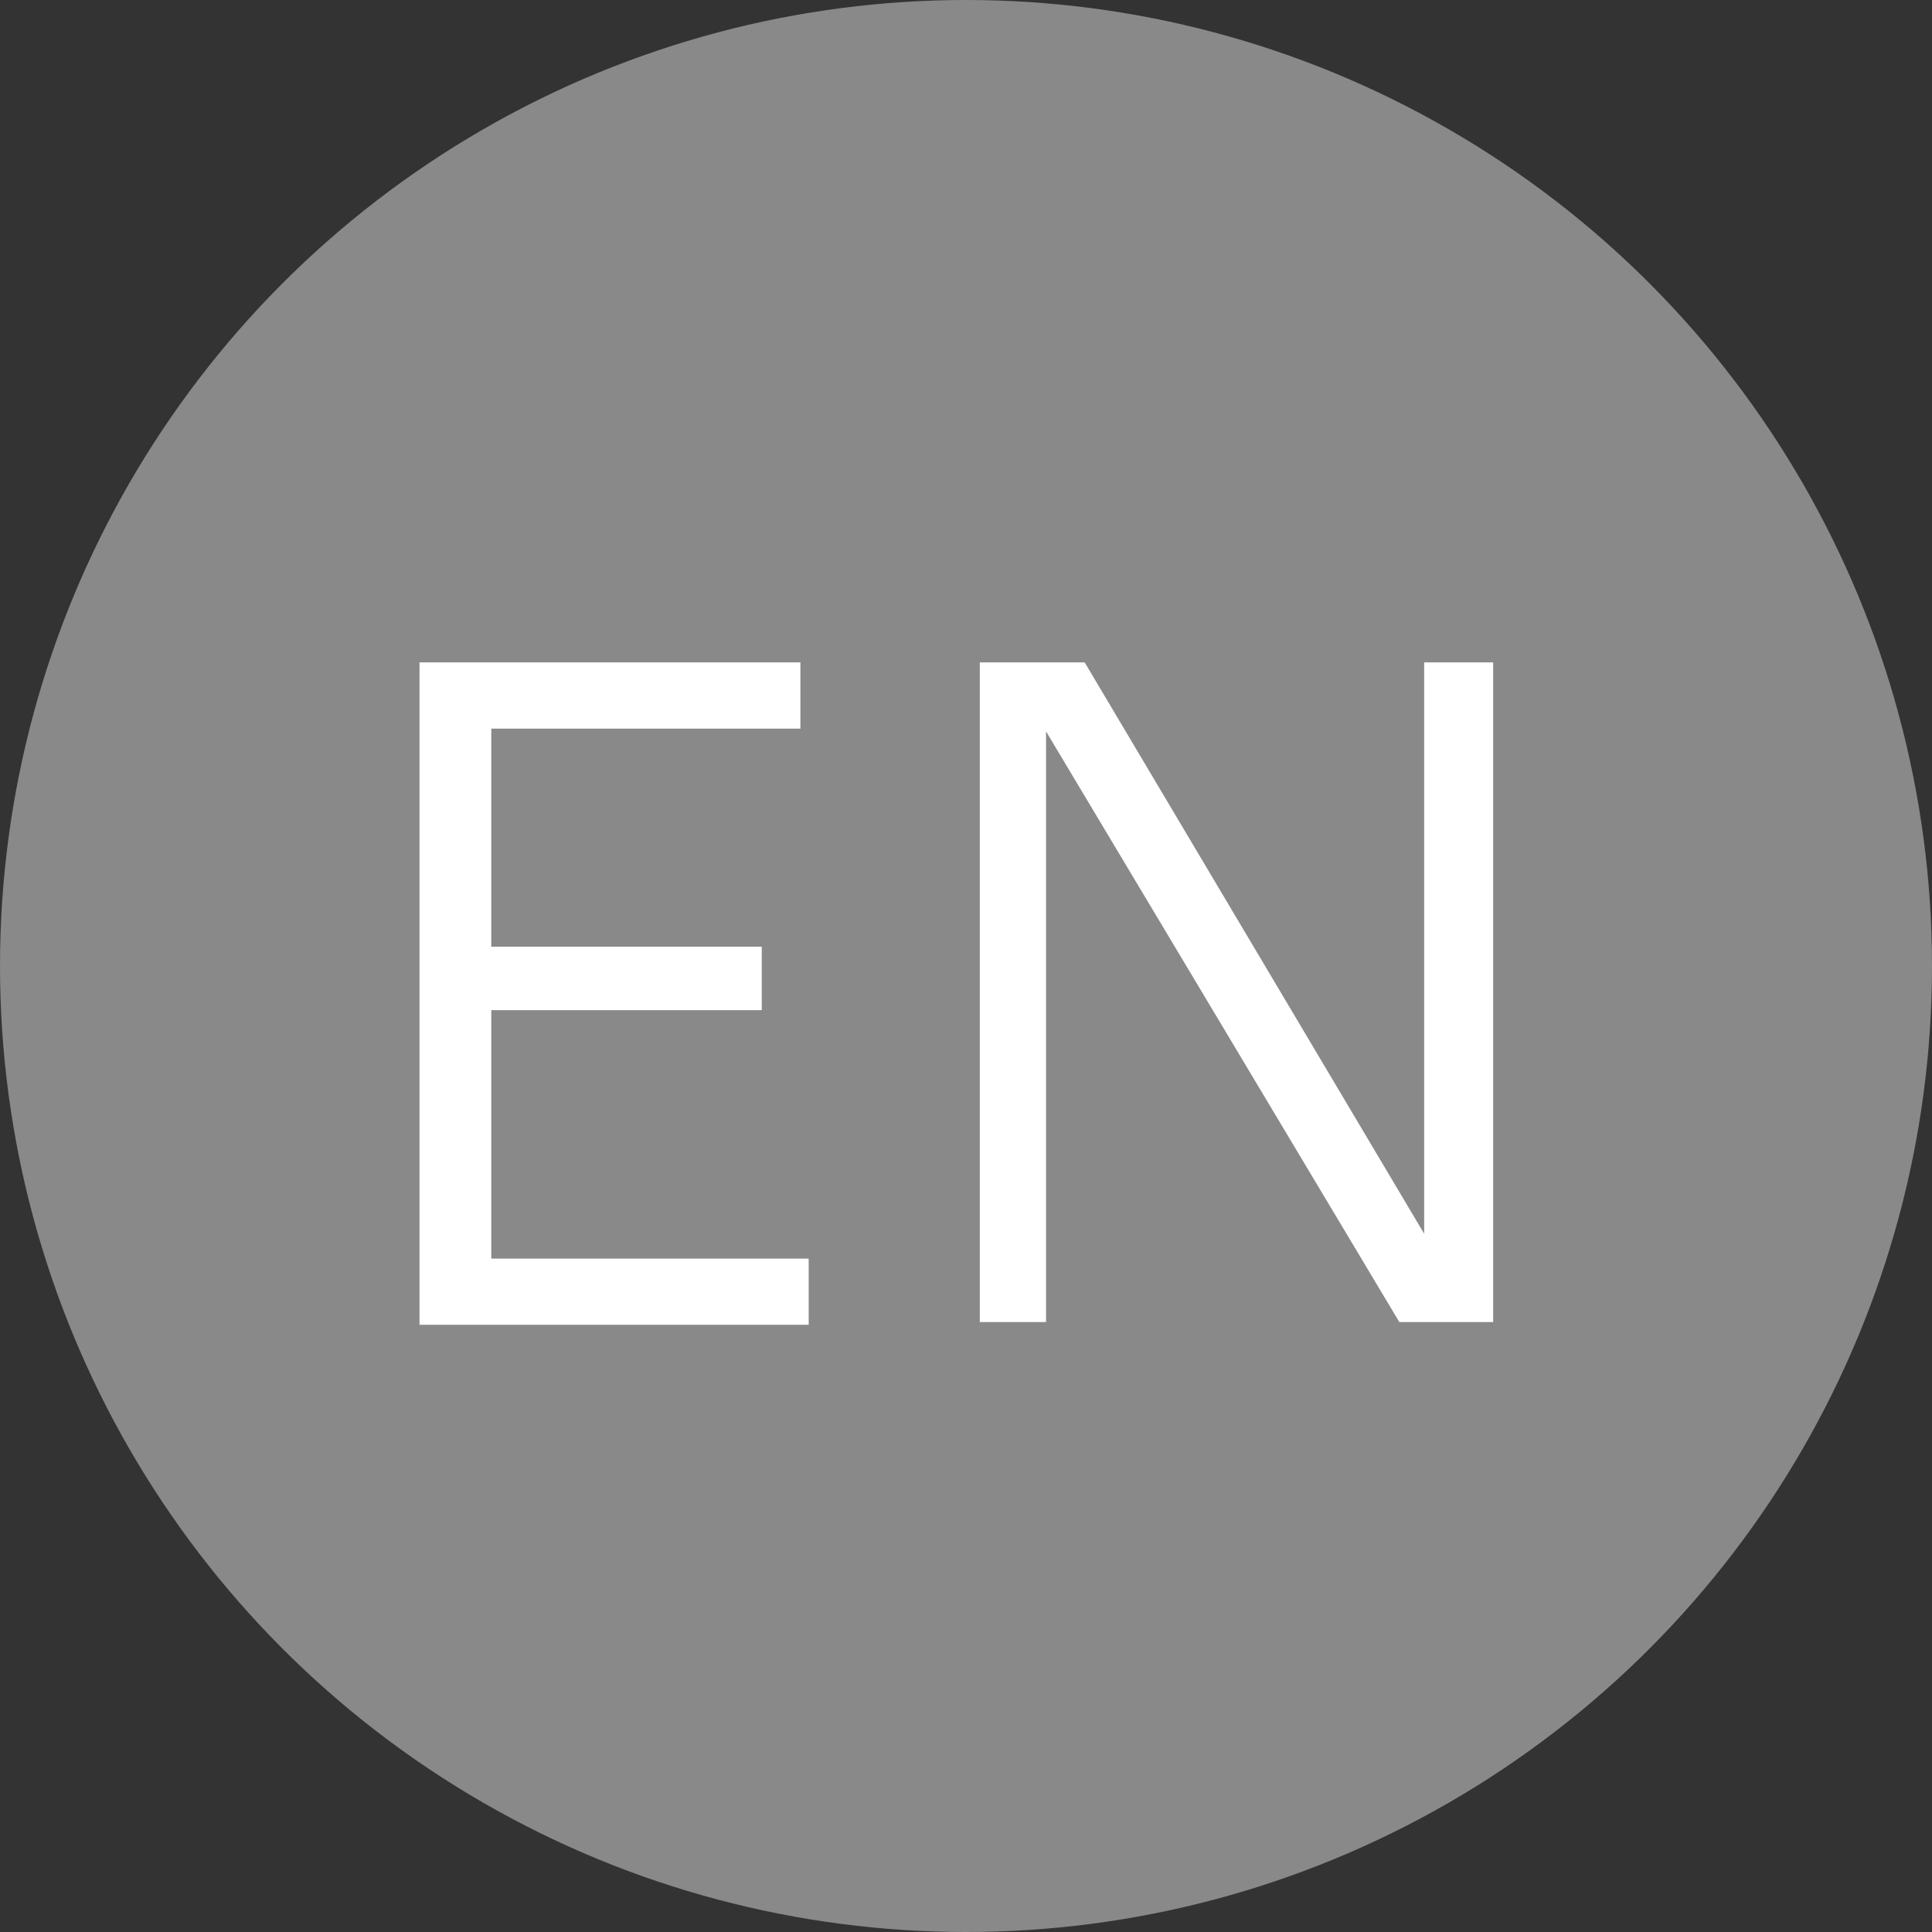 <?xml version="1.0" encoding="utf-8"?>
<!-- Generator: Adobe Illustrator 27.2.0, SVG Export Plug-In . SVG Version: 6.00 Build 0)  -->
<svg version="1.1" id="レイヤー_1" xmlns="http://www.w3.org/2000/svg" xmlns:xlink="http://www.w3.org/1999/xlink" x="0px"
	 y="0px" viewBox="0 0 70 70" style="enable-background:new 0 0 70 70;" xml:space="preserve">
<rect x="0" y="0" width="70" height="70" fill="#333333" stroke="none"/>
<style type="text/css">
	.st0{fill:#89898A;}
	.st1{fill:#FFFFFF;}
</style>
<g>
	<circle class="st0" cx="35" cy="35" r="35"/>
	<g>
		<path class="st1" d="M15.2,47.9V24H29v2.4H17.8v7.9h9.8v2.3h-9.8v9h11.5v2.4H15.2z"/>
		<path class="st1" d="M35.5,47.9V24h3.8l12.3,20.7V24h2.5v23.9h-3.4L37.9,26.5v21.4H35.5z"/>
	</g>
</g>
</svg>
